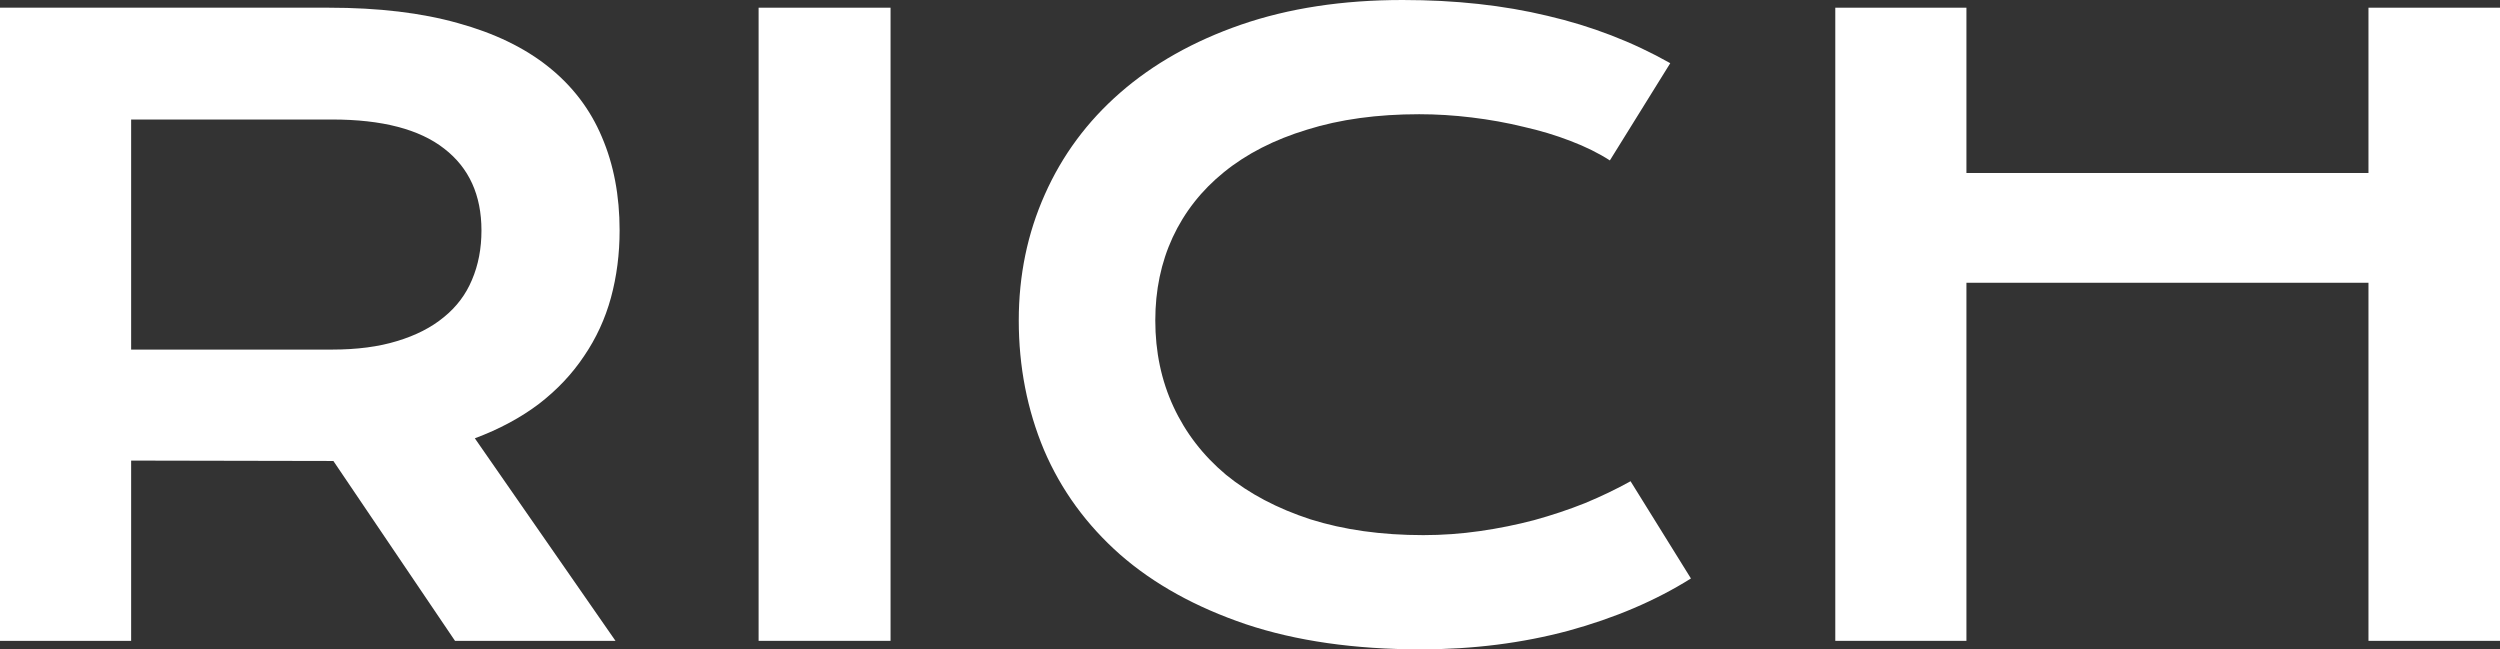 <svg width="77" height="20" viewBox="0 0 77 20" fill="none" xmlns="http://www.w3.org/2000/svg">
<rect x="0" y="0" width="77" height="20" fill="#333333" stroke="none"/>
<path d="M0 0.237H10.128C11.657 0.237 12.982 0.395 14.103 0.711C15.224 1.019 16.154 1.468 16.893 2.059C17.632 2.649 18.18 3.369 18.537 4.217C18.902 5.066 19.084 6.026 19.084 7.099C19.084 7.823 18.995 8.513 18.817 9.17C18.639 9.819 18.363 10.418 17.989 10.967C17.623 11.516 17.161 12.007 16.6 12.439C16.04 12.863 15.381 13.217 14.625 13.5L18.957 19.738H14.014L10.268 14.198H10.154L4.039 14.186V19.738H0V0.237ZM10.23 10.767C10.995 10.767 11.661 10.68 12.23 10.505C12.808 10.331 13.288 10.085 13.67 9.769C14.061 9.453 14.349 9.07 14.536 8.621C14.732 8.164 14.829 7.656 14.829 7.099C14.829 6.01 14.447 5.169 13.683 4.579C12.918 3.98 11.767 3.681 10.23 3.681H4.039V10.767H10.23Z" fill="white"/>
<path d="M23.365 0.237H27.429V19.738H23.365V0.237Z" fill="white"/>
<path d="M31.378 9.869C31.378 8.48 31.646 7.187 32.181 5.989C32.716 4.783 33.489 3.739 34.5 2.857C35.519 1.967 36.759 1.268 38.22 0.761C39.689 0.254 41.349 0 43.201 0C44.823 0 46.31 0.162 47.66 0.487C49.019 0.803 50.28 1.289 51.444 1.946L49.584 4.941C49.236 4.716 48.832 4.517 48.373 4.342C47.923 4.167 47.439 4.022 46.921 3.905C46.411 3.78 45.881 3.685 45.329 3.618C44.785 3.552 44.246 3.518 43.711 3.518C42.42 3.518 41.269 3.676 40.258 3.993C39.247 4.3 38.394 4.737 37.697 5.303C37.009 5.86 36.483 6.529 36.118 7.311C35.761 8.085 35.583 8.937 35.583 9.869C35.583 10.834 35.769 11.72 36.143 12.527C36.517 13.333 37.056 14.032 37.761 14.623C38.474 15.205 39.341 15.662 40.36 15.995C41.388 16.319 42.547 16.482 43.838 16.482C44.424 16.482 45.006 16.44 45.583 16.357C46.161 16.274 46.717 16.161 47.252 16.02C47.796 15.87 48.318 15.696 48.819 15.496C49.32 15.288 49.788 15.063 50.221 14.822L52.081 17.817C50.994 18.499 49.737 19.035 48.31 19.426C46.883 19.809 45.367 20 43.762 20C41.715 20 39.918 19.742 38.373 19.226C36.827 18.702 35.536 17.987 34.5 17.081C33.464 16.166 32.682 15.092 32.156 13.861C31.637 12.622 31.378 11.291 31.378 9.869Z" fill="white"/>
<path d="M56.527 0.237H60.566V5.328H72.949V0.237H77V19.738H72.949V8.709H60.566V19.738H56.527V0.237Z" fill="white"/>
</svg>
